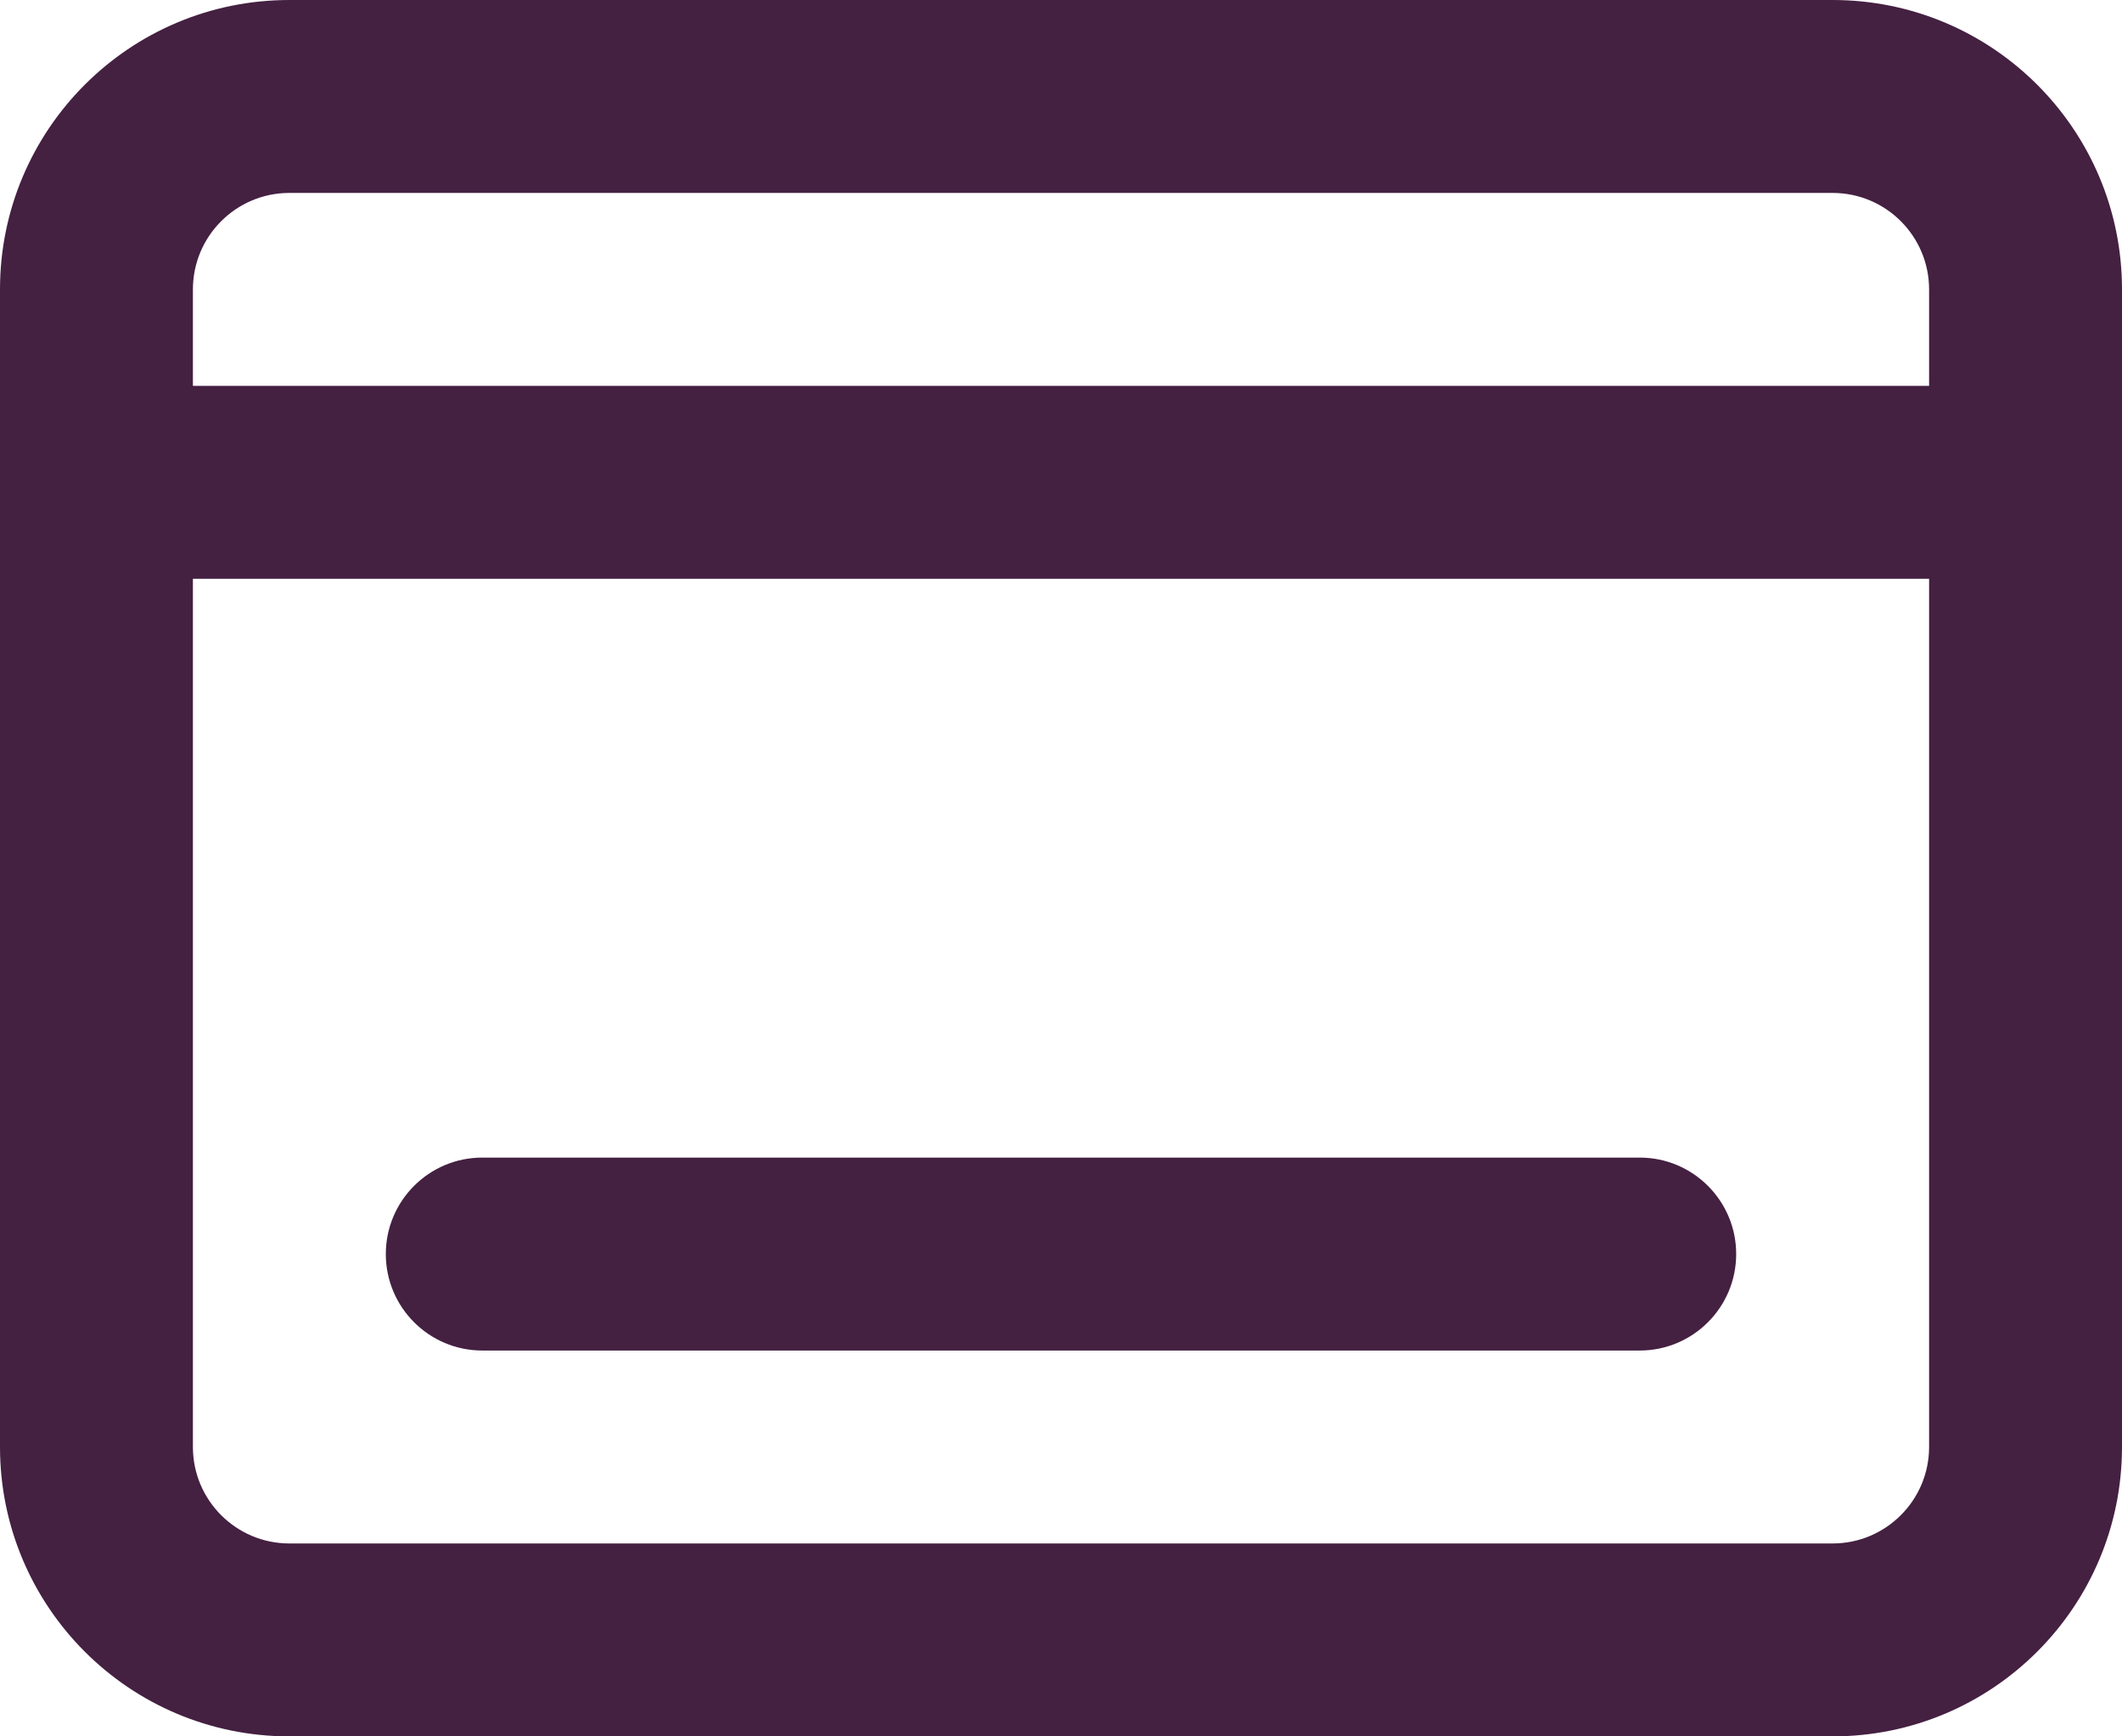 <?xml version="1.0" encoding="utf-8"?>
<svg xmlns="http://www.w3.org/2000/svg" fill="none" height="100%" overflow="visible" preserveAspectRatio="none" style="display: block;" viewBox="0 0 22 18" width="100%">
<g id="vector">
<path d="M21 4C21.552 4 22 4.448 22 5C22 5.552 21.552 6 21 6H1C0.448 6 0 5.552 0 5C0 4.448 0.448 4 1 4H21Z" fill="#442041"/>
<path d="M20 3C20 2.448 19.552 2 19 2H3C2.448 2 2 2.448 2 3V15C2 15.552 2.448 16 3 16H19C19.552 16 20 15.552 20 15V3ZM22 15C22 16.657 20.657 18 19 18H3C1.343 18 0 16.657 0 15V3C0 1.343 1.343 0 3 0H19C20.657 0 22 1.343 22 3V15Z" fill="#442041"/>
<path d="M17 12C17.552 12 18 12.448 18 13C18 13.552 17.552 14 17 14H5C4.448 14 4 13.552 4 13C4 12.448 4.448 12 5 12H17Z" fill="#442041"/>
</g>
</svg>